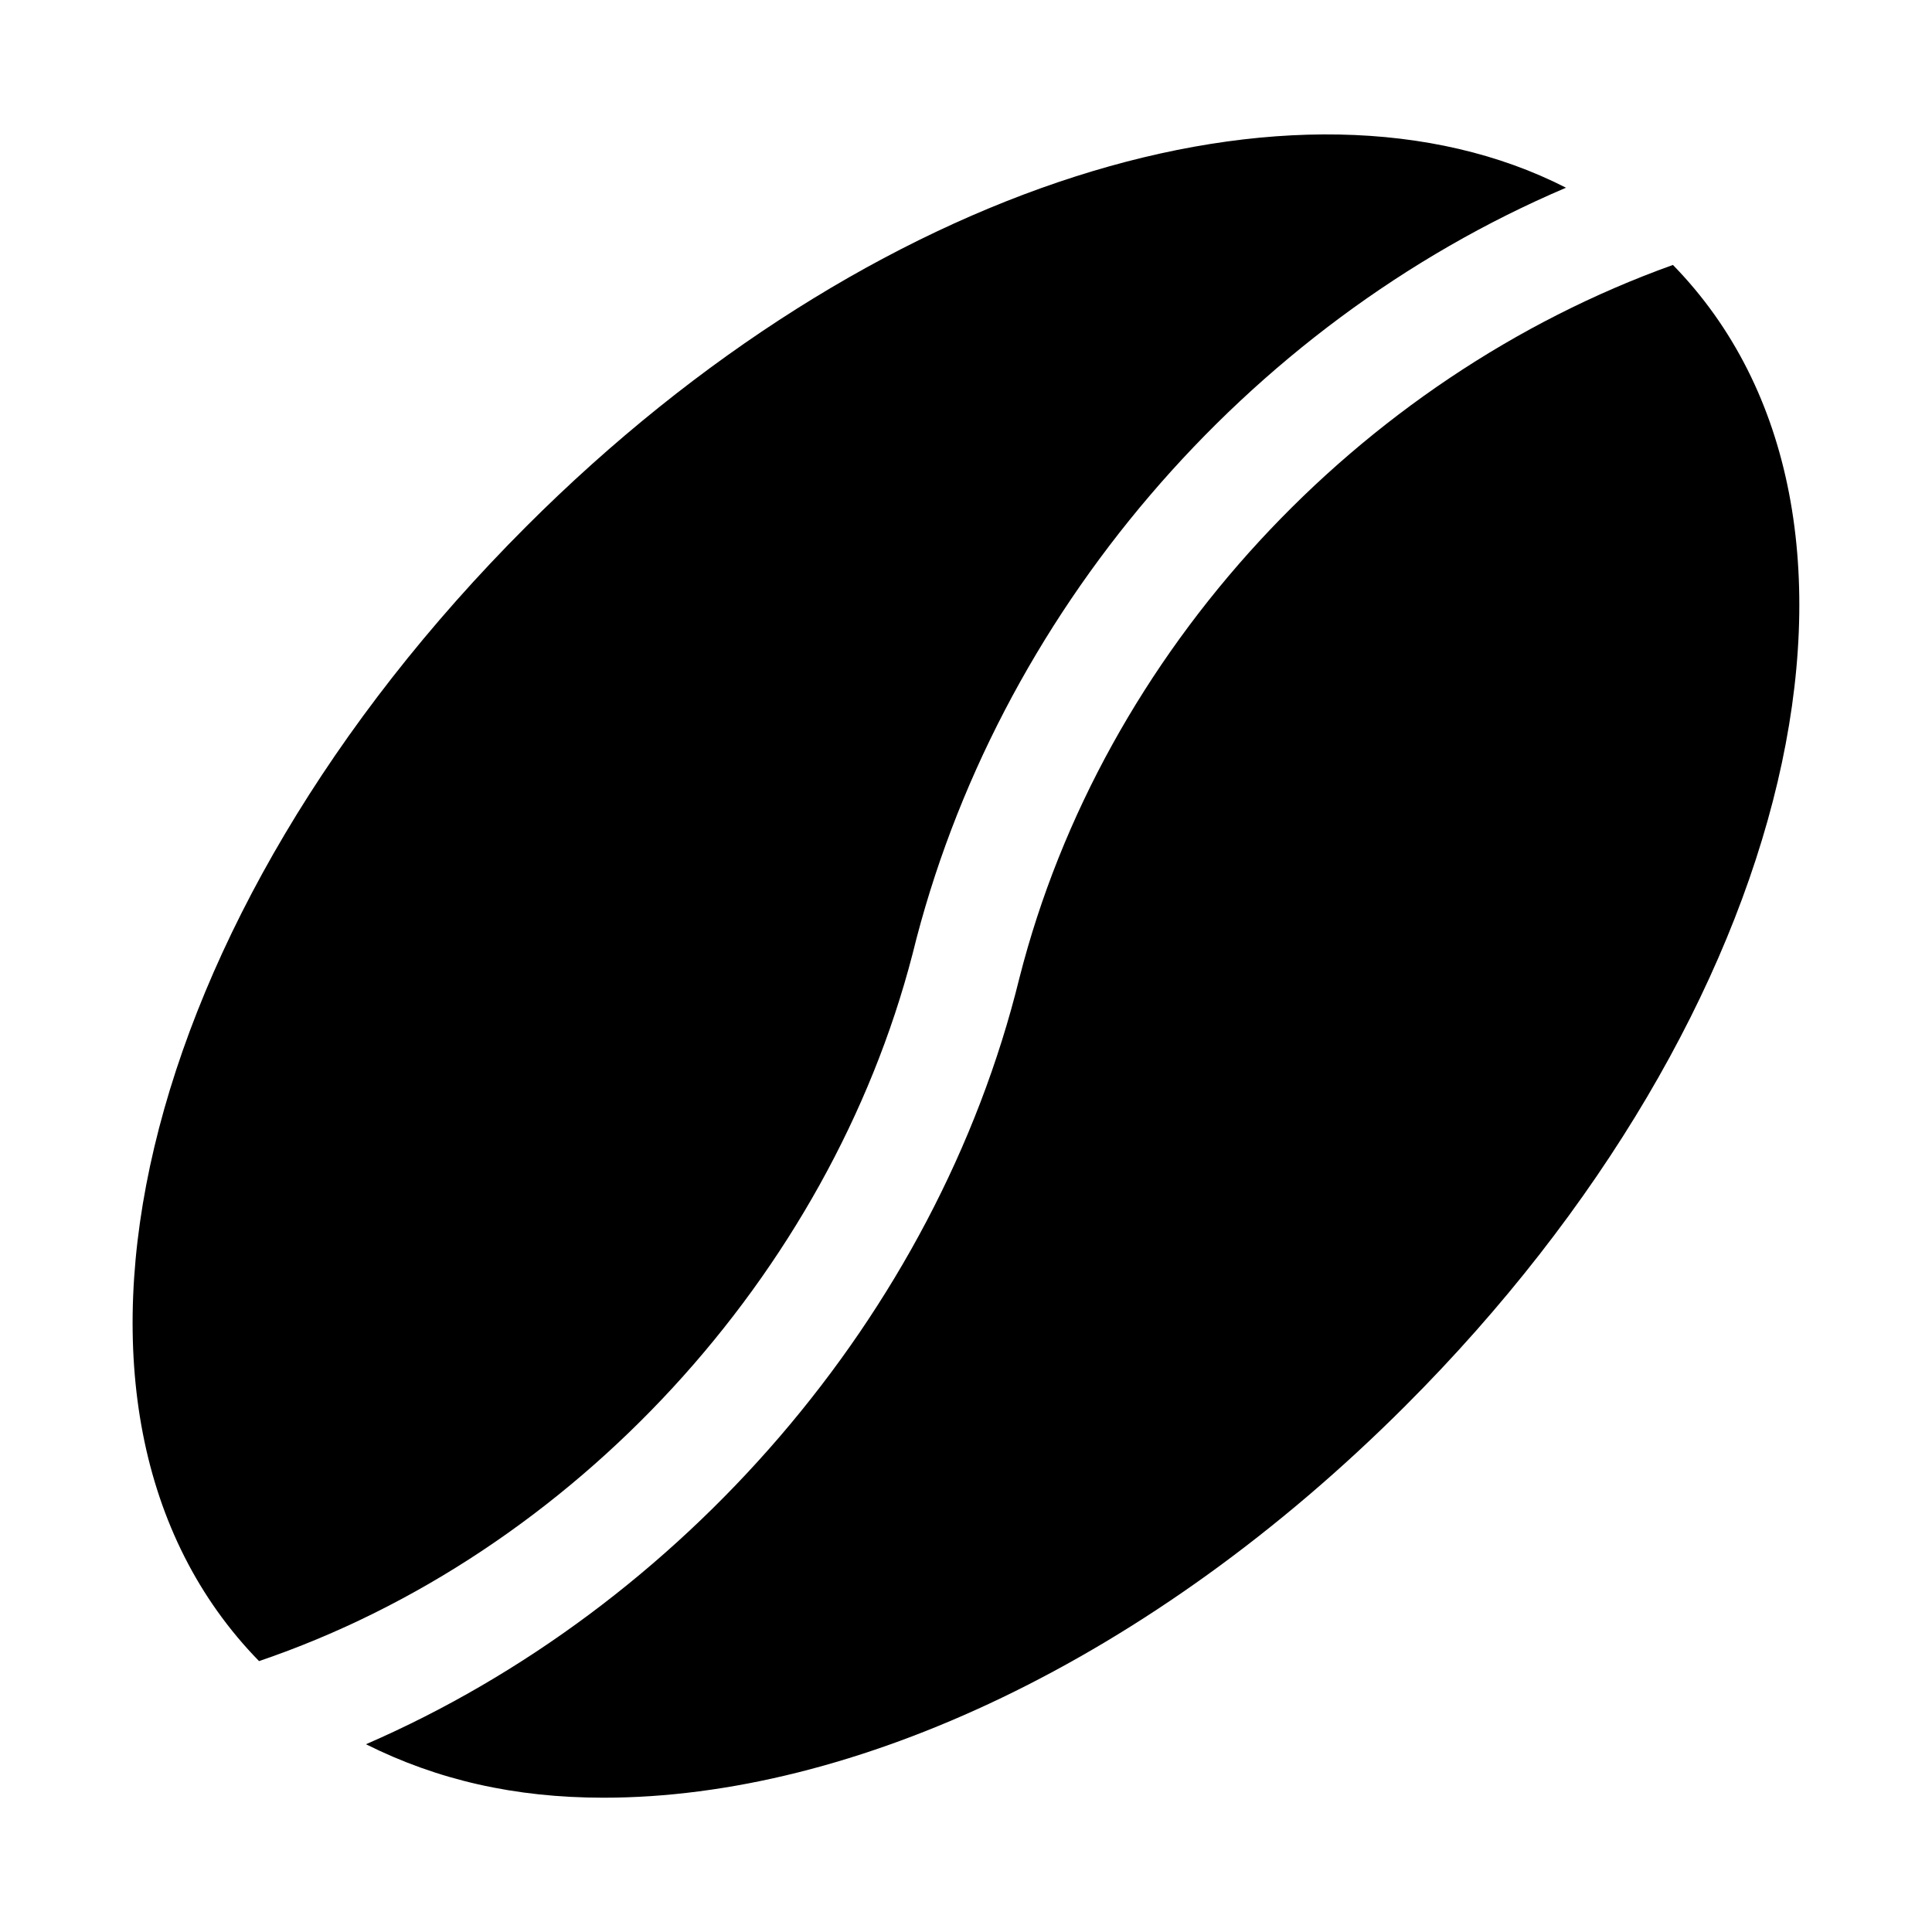 <?xml version="1.0" encoding="UTF-8"?>
<!-- Uploaded to: SVG Repo, www.svgrepo.com, Generator: SVG Repo Mixer Tools -->
<svg fill="#000000" width="800px" height="800px" version="1.1" viewBox="144 144 512 512" xmlns="http://www.w3.org/2000/svg">
 <g>
  <path d="m212.64 584.2c-64.551-66.125-33.062-196.8 70.848-300.71 91.316-91.316 204.67-125.95 275.52-89.742-85.02 36.211-151.14 113.36-173.18 203.1-22.039 85.02-89.742 159.02-173.18 187.36z"/>
  <path d="m516.5 516.5c-67.699 67.699-146.42 103.91-212.54 103.91-23.617 0-44.082-4.723-62.977-14.168 83.445-36.211 151.14-113.36 173.18-203.1 22.043-86.594 89.742-159.02 173.18-188.93 64.551 66.125 33.062 198.38-70.848 302.29z"/>
 </g>
</svg>